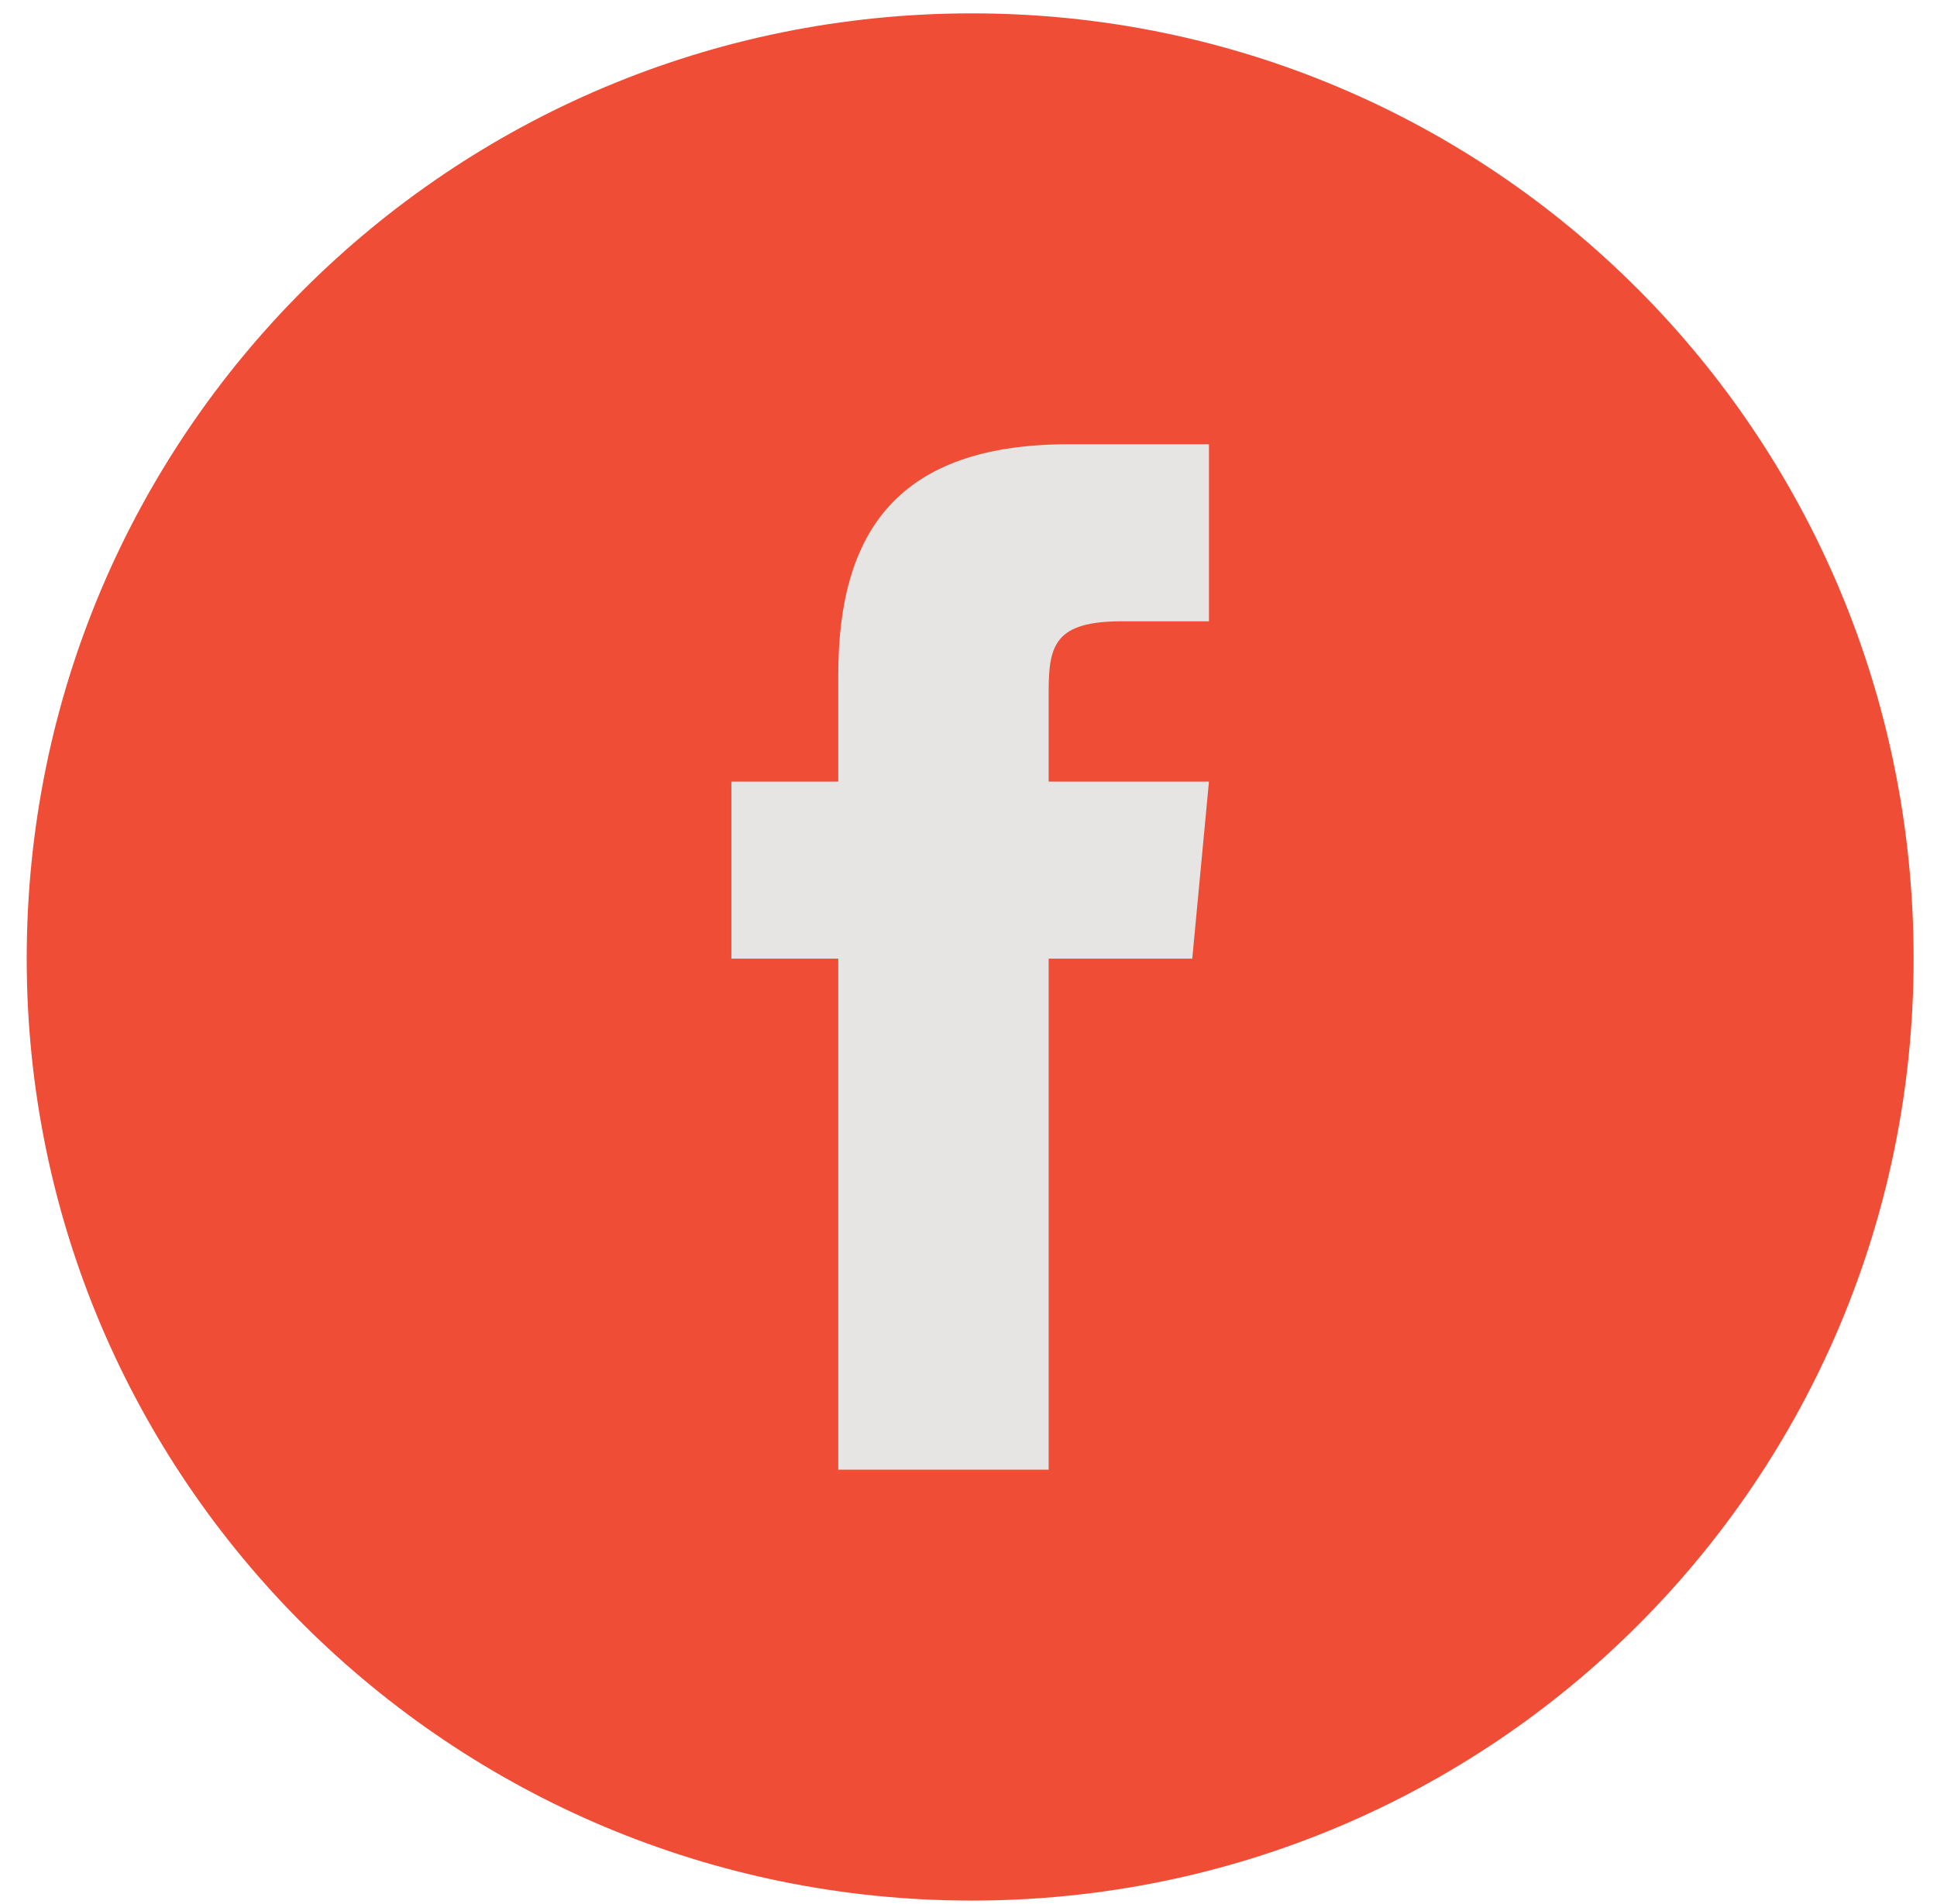 <svg version="1.2" xmlns="http://www.w3.org/2000/svg" viewBox="0 0 58 57" width="58" height="57"><style>.a{fill:#ef4d36}.b{fill:#e6e5e4}</style><path class="a" d="m29.1 56.9c15.6 0 28.2-12.6 28.2-28.2 0-15.7-12.6-28.3-28.2-28.3-15.6 0-28.3 12.6-28.3 28.3 0 15.6 12.7 28.2 28.3 28.2z"/><path class="b" d="m31.4 44v-15.3h4.3l0.5-5.3h-4.8v-2.7c0-1.4 0.2-2.1 2.2-2.1h2.6v-5.3h-4.2c-5.1 0-6.9 2.6-6.9 6.9v3.2h-3.2v5.3h3.2v15.3z"/></svg>